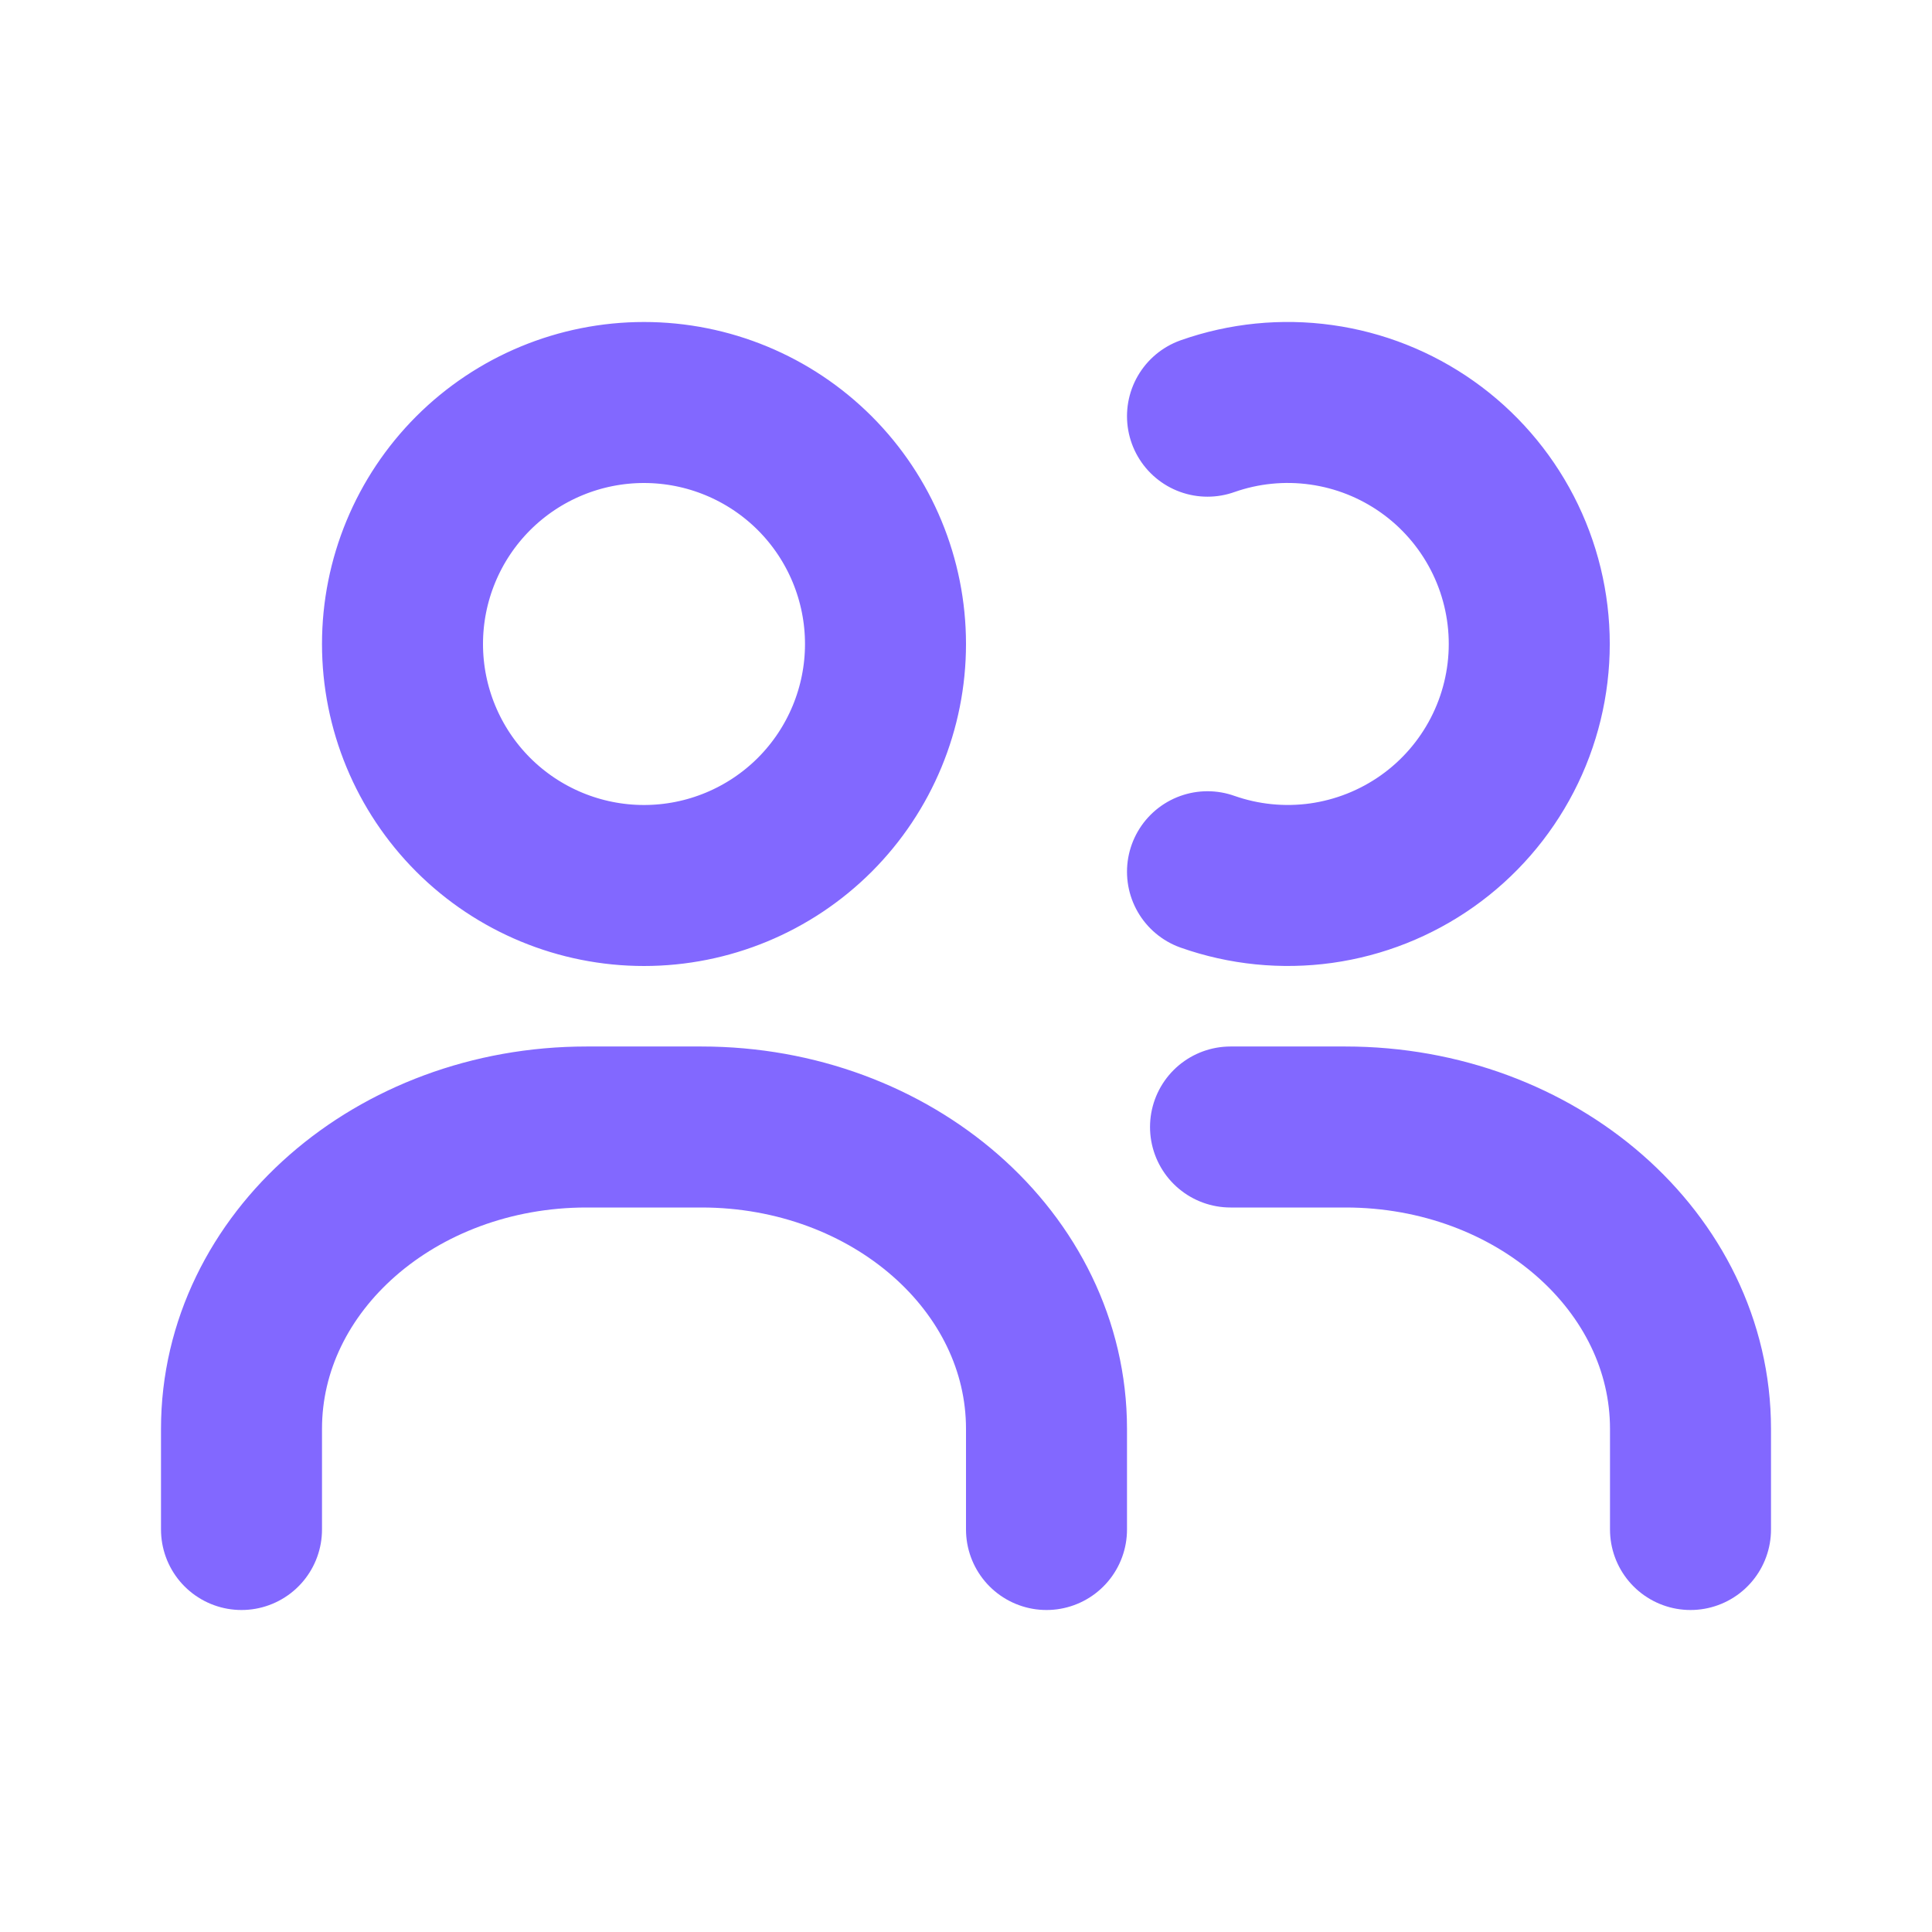 <svg width="48" height="48" viewBox="0 0 48 48" fill="none" xmlns="http://www.w3.org/2000/svg">
<path d="M26 38V35.5C26 31.358 22.162 28 17.428 28H14.572C9.838 28 6 31.358 6 35.5V38M30.572 28H33.428C38.162 28 42 31.358 42 35.5V38M30 10.34C30.905 10.021 31.873 9.924 32.823 10.057C33.773 10.189 34.678 10.548 35.461 11.102C36.244 11.656 36.882 12.39 37.323 13.242C37.764 14.094 37.994 15.04 37.994 15.999C37.994 16.958 37.764 17.904 37.323 18.756C36.882 19.608 36.244 20.342 35.461 20.896C34.678 21.45 33.773 21.809 32.823 21.942C31.873 22.074 30.905 21.977 30 21.658M22 16C22 17.591 21.368 19.117 20.243 20.243C19.117 21.368 17.591 22 16 22C14.409 22 12.883 21.368 11.757 20.243C10.632 19.117 10 17.591 10 16C10 14.409 10.632 12.883 11.757 11.757C12.883 10.632 14.409 10 16 10C17.591 10 19.117 10.632 20.243 11.757C21.368 12.883 22 14.409 22 16Z" stroke="#8268FF" stroke-width="4" stroke-linecap="round" stroke-linejoin="round"/>
</svg>

